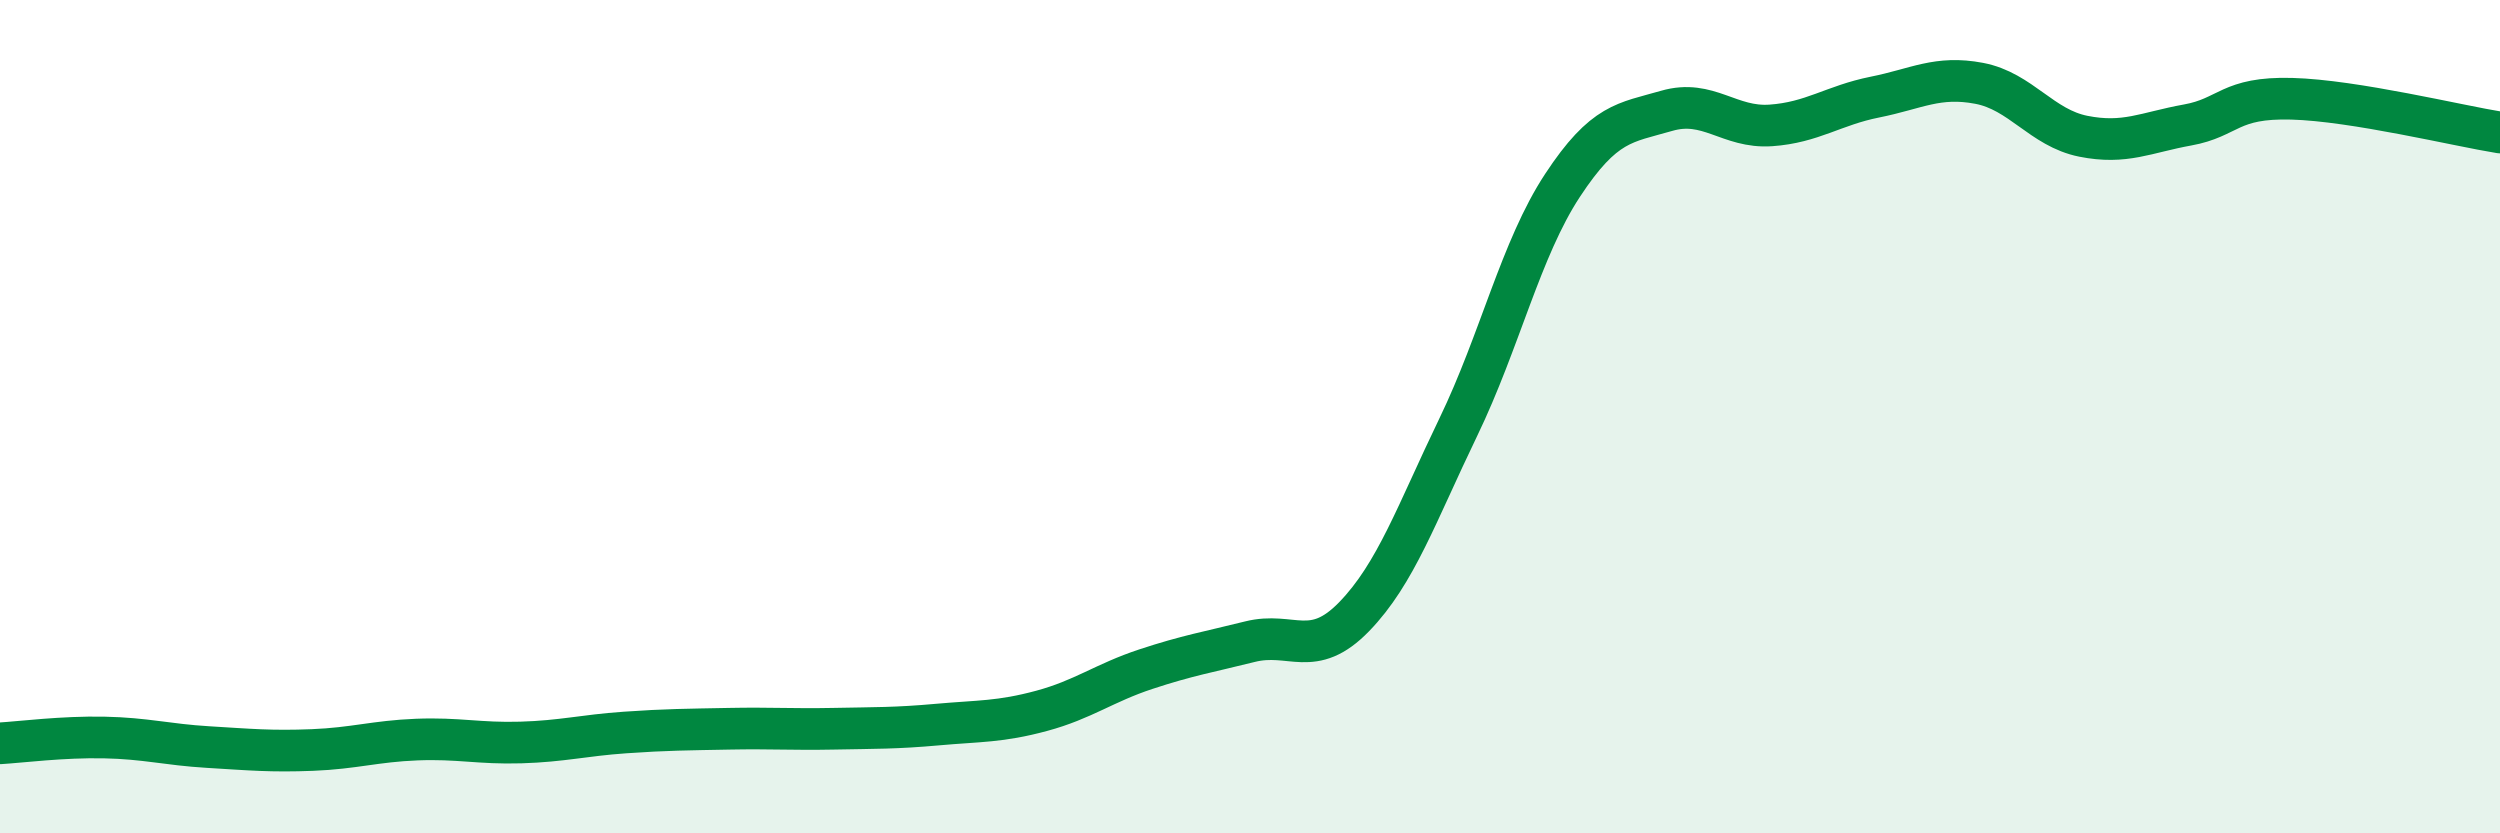 
    <svg width="60" height="20" viewBox="0 0 60 20" xmlns="http://www.w3.org/2000/svg">
      <path
        d="M 0,17.84 C 0.5,17.81 1.5,17.68 2.5,17.7 C 3.5,17.72 4,17.87 5,17.93 C 6,17.99 6.5,18.04 7.5,18 C 8.5,17.96 9,17.79 10,17.75 C 11,17.71 11.5,17.85 12.5,17.82 C 13.5,17.79 14,17.65 15,17.58 C 16,17.51 16.5,17.51 17.5,17.49 C 18.5,17.47 19,17.51 20,17.49 C 21,17.47 21.5,17.48 22.5,17.39 C 23.5,17.3 24,17.33 25,17.06 C 26,16.79 26.5,16.39 27.5,16.06 C 28.5,15.73 29,15.65 30,15.4 C 31,15.15 31.5,15.83 32.5,14.8 C 33.5,13.77 34,12.32 35,10.25 C 36,8.18 36.5,5.97 37.5,4.45 C 38.5,2.93 39,2.95 40,2.66 C 41,2.37 41.5,3.08 42.5,3.01 C 43.5,2.94 44,2.53 45,2.33 C 46,2.13 46.5,1.81 47.5,2 C 48.5,2.19 49,3.07 50,3.27 C 51,3.47 51.5,3.18 52.5,3 C 53.5,2.82 53.5,2.33 55,2.37 C 56.5,2.41 59,3.02 60,3.18L60 20L0 20Z"
        fill="#008740"
        opacity="0.1"
        stroke-linecap="round"
        stroke-linejoin="round"
      />
      <path
        d="M 0,17.84 C 0.5,17.81 1.5,17.68 2.5,17.7 C 3.5,17.72 4,17.87 5,17.93 C 6,17.99 6.5,18.04 7.5,18 C 8.5,17.96 9,17.79 10,17.75 C 11,17.71 11.5,17.85 12.5,17.82 C 13.5,17.79 14,17.65 15,17.58 C 16,17.51 16.5,17.51 17.5,17.49 C 18.5,17.47 19,17.51 20,17.49 C 21,17.47 21.5,17.48 22.5,17.39 C 23.5,17.3 24,17.33 25,17.06 C 26,16.79 26.5,16.39 27.5,16.06 C 28.5,15.73 29,15.65 30,15.4 C 31,15.15 31.5,15.83 32.5,14.8 C 33.5,13.77 34,12.32 35,10.25 C 36,8.18 36.5,5.97 37.5,4.45 C 38.5,2.93 39,2.95 40,2.66 C 41,2.37 41.5,3.08 42.5,3.01 C 43.5,2.94 44,2.53 45,2.33 C 46,2.13 46.5,1.81 47.5,2 C 48.5,2.19 49,3.07 50,3.27 C 51,3.47 51.5,3.18 52.5,3 C 53.5,2.82 53.5,2.33 55,2.37 C 56.5,2.41 59,3.02 60,3.18"
        stroke="#008740"
        stroke-width="1"
        fill="none"
        stroke-linecap="round"
        stroke-linejoin="round"
      />
    </svg>
  